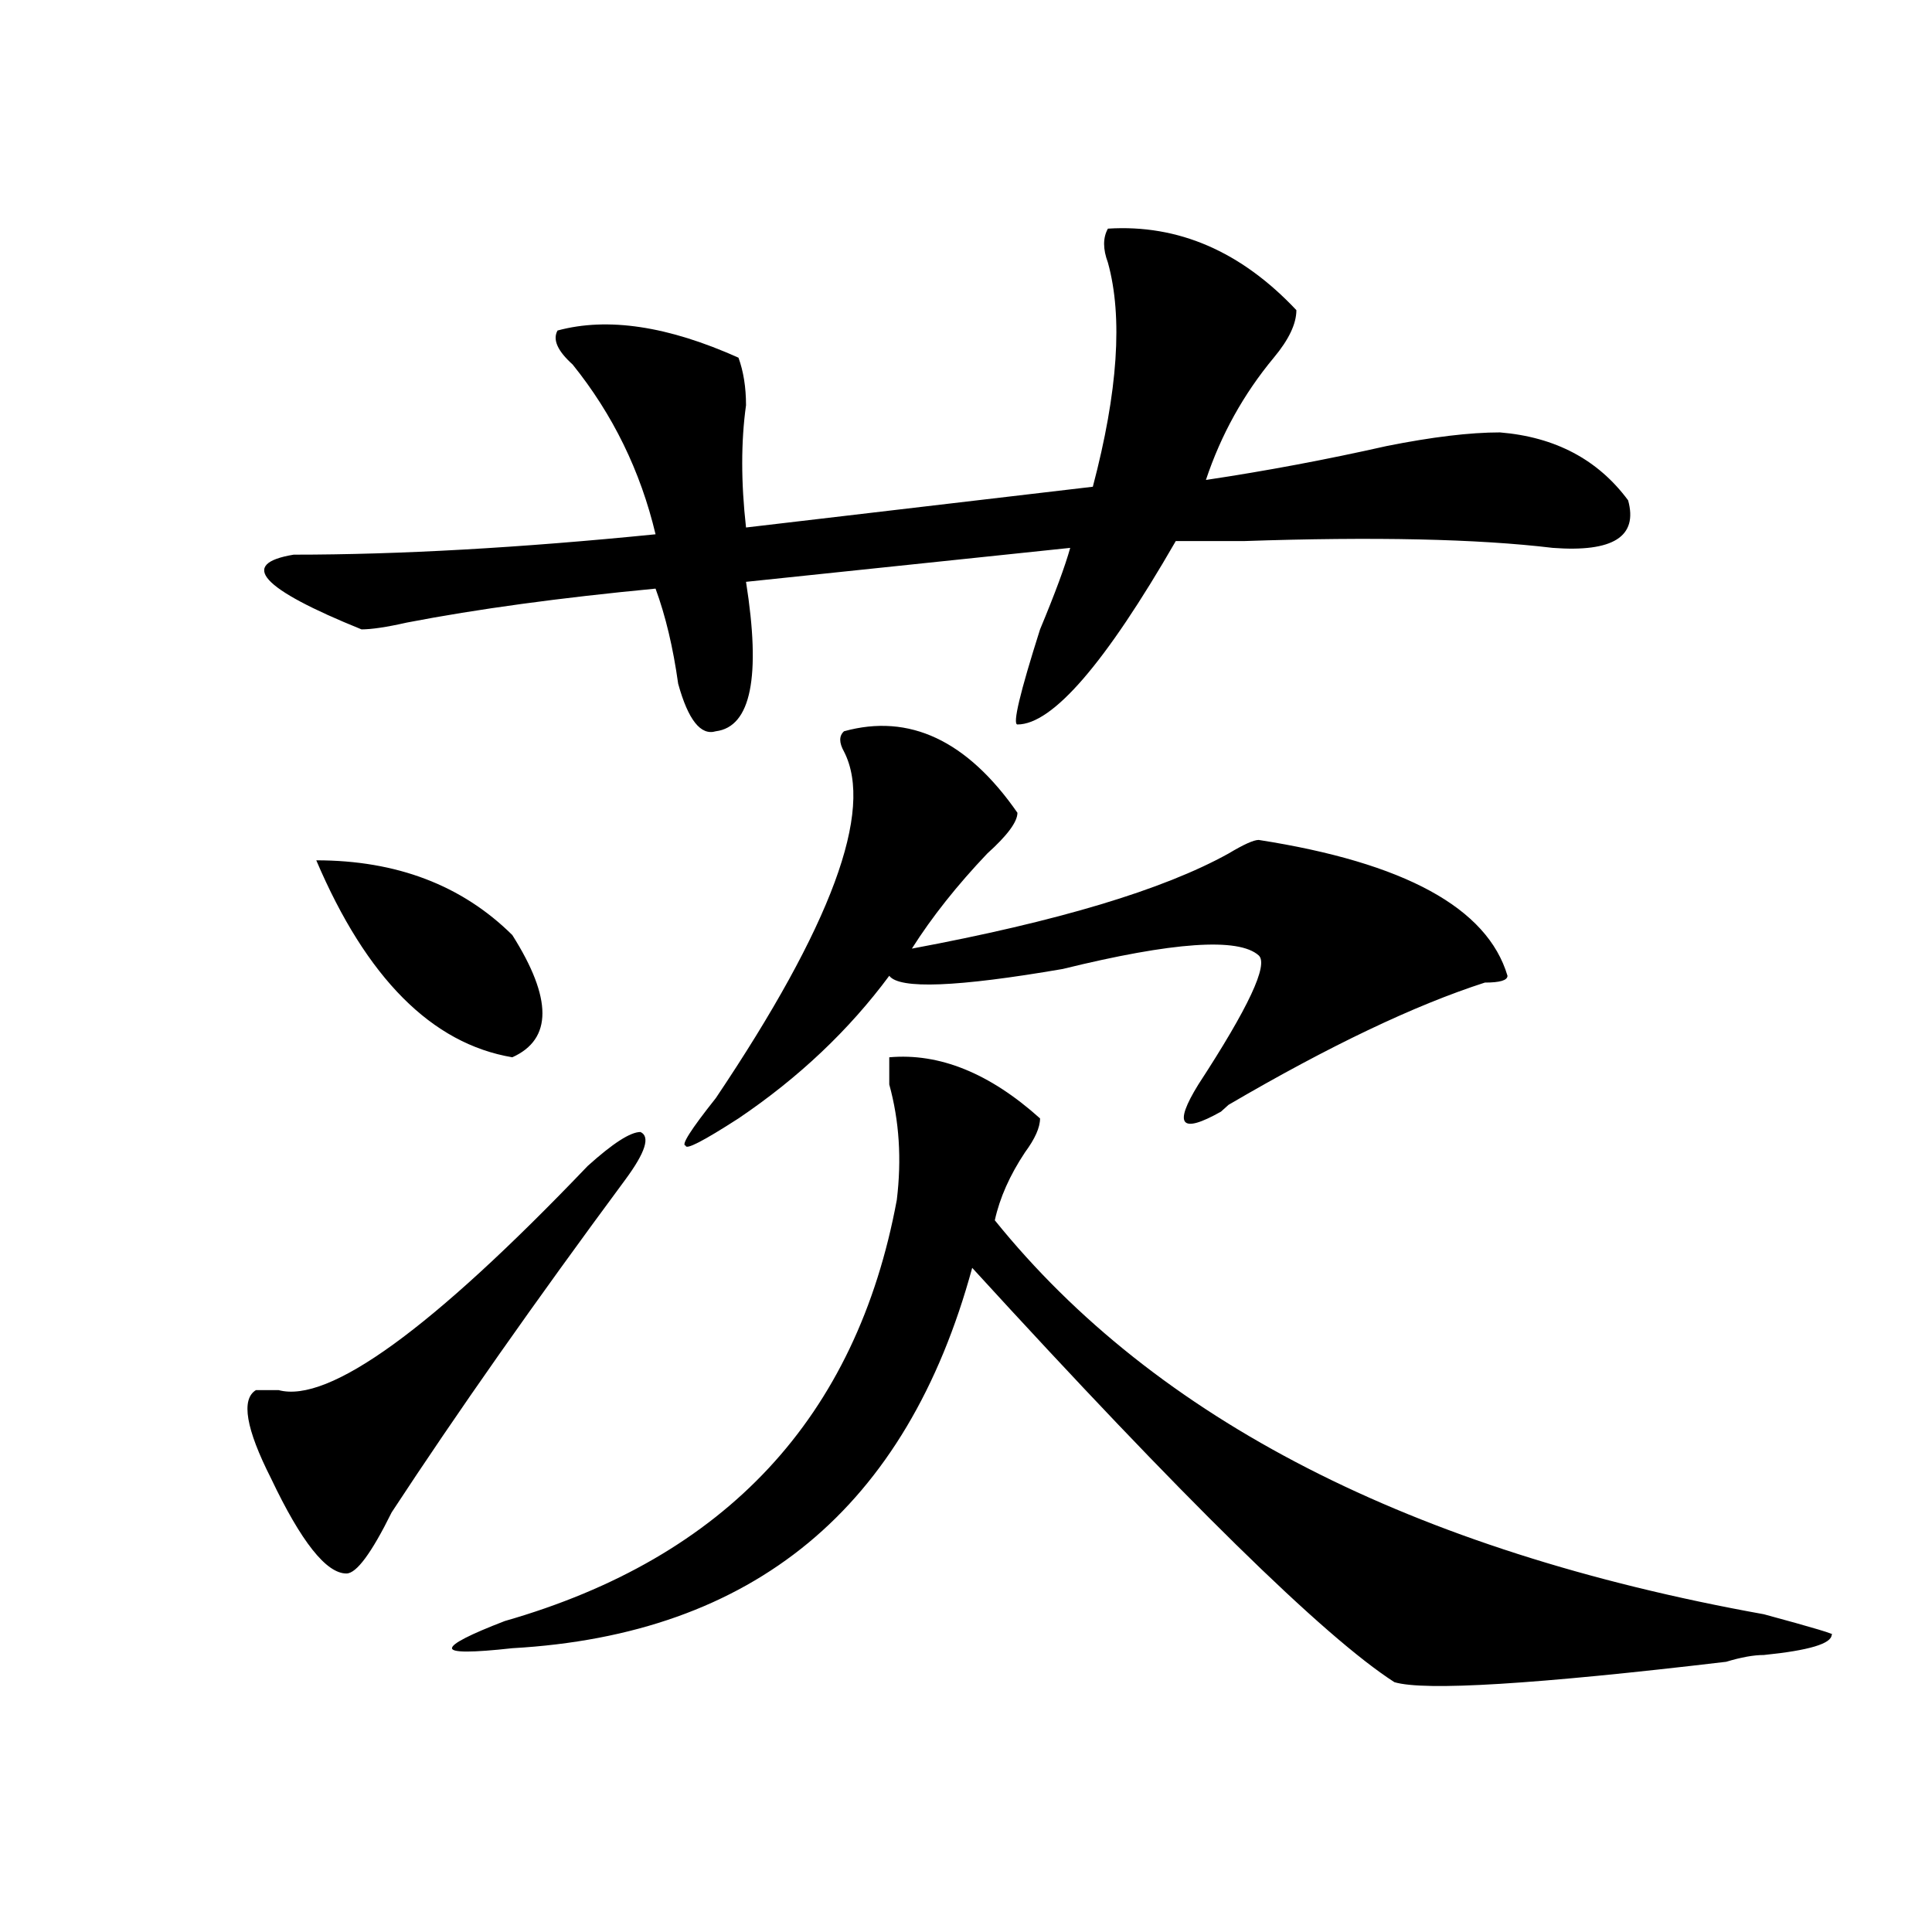 <?xml version="1.0" encoding="utf-8"?>
<!-- Generator: Adobe Illustrator 16.0.0, SVG Export Plug-In . SVG Version: 6.00 Build 0)  -->
<!DOCTYPE svg PUBLIC "-//W3C//DTD SVG 1.1//EN" "http://www.w3.org/Graphics/SVG/1.1/DTD/svg11.dtd">
<svg version="1.1" id="图层_1" xmlns="http://www.w3.org/2000/svg" xmlns:xlink="http://www.w3.org/1999/xlink" x="0px" y="0px"
	 width="1000px" height="1000px" viewBox="0 0 1000 1000" enable-background="new 0 0 1000 1000" xml:space="preserve">
<path d="M304.188,603.5c12.987-11.7,22.072-17.578,27.316-17.578c5.183,2.362,2.561,10.547-7.805,24.609
	c-46.828,63.281-87.193,120.74-120.973,172.266c-10.427,21.094-18.231,31.641-23.414,31.641c-10.427,0-23.414-16.37-39.023-49.219
	c-13.049-25.763-15.609-40.979-7.805-45.703c2.561,0,6.463,0,11.707,0C170.166,726.547,223.519,687.875,304.188,603.5z
	 M573.449,118.344c36.401-2.307,68.9,11.755,97.559,42.188c0,7.031-3.902,15.271-11.707,24.609
	c-15.609,18.787-27.316,39.88-35.121,63.281c31.219-4.669,62.438-10.547,93.656-17.578c23.414-4.669,42.926-7.031,58.535-7.031
	c28.597,2.362,50.73,14.063,66.34,35.156c5.183,18.787-7.805,26.971-39.023,24.609c-39.023-4.669-92.376-5.823-159.996-3.516
	c-15.609,0-27.316,0-35.121,0c-36.463,63.281-63.779,94.922-81.949,94.922c-2.622,0,1.28-16.37,11.707-49.219
	c7.805-18.732,12.987-32.794,15.609-42.188l-167.801,17.578c7.805,49.219,2.561,75.037-15.609,77.344
	c-7.805,2.362-14.329-5.823-19.512-24.609c-2.622-18.732-6.524-35.156-11.707-49.219c-49.45,4.724-92.376,10.547-128.777,17.578
	c-10.427,2.362-18.231,3.516-23.414,3.516c-52.072-21.094-63.779-33.948-35.121-38.672c54.633,0,117.07-3.516,187.313-10.547
	c-7.805-32.794-22.134-62.073-42.926-87.891c-7.805-7.031-10.427-12.854-7.805-17.578c25.975-7.031,57.193-2.307,93.656,14.063
	c2.561,7.031,3.902,15.271,3.902,24.609c-2.622,18.787-2.622,39.88,0,63.281l179.508-21.094
	c12.987-49.219,15.609-87.891,7.805-116.016C570.827,128.89,570.827,123.068,573.449,118.344z M163.703,445.297
	c41.584,0,75.425,12.909,101.461,38.672c20.792,32.849,20.792,53.943,0,63.281C223.519,540.219,189.678,506.271,163.703,445.297z
	 M460.281,547.25c25.975-2.307,52.011,8.24,78.047,31.641c0,4.724-2.622,10.547-7.805,17.578
	c-7.805,11.755-13.049,23.456-15.609,35.156c83.229,103.162,215.909,171.112,398.039,203.906
	c25.975,7.031,37.682,10.547,35.121,10.547c0,4.669-11.707,8.185-35.121,10.547c-5.244,0-11.707,1.154-19.512,3.516
	c-98.9,11.7-156.094,15.216-171.703,10.547c-36.463-23.456-109.266-94.922-218.531-214.453
	C469.366,780.49,390.039,846.078,265.164,853.109c-20.854,2.307-31.219,2.307-31.219,0c0-2.362,9.085-7.031,27.316-14.063
	C375.71,806.252,443.33,733.578,464.184,621.078c2.561-21.094,1.28-40.979-3.902-59.766
	C460.281,554.281,460.281,549.612,460.281,547.25z M436.867,378.5c33.779-9.338,63.718,4.724,89.754,42.188
	c0,4.724-5.244,11.755-15.609,21.094c-15.609,16.425-28.658,32.849-39.023,49.219c75.425-14.063,130.058-30.432,163.898-49.219
	c7.805-4.669,12.987-7.031,15.609-7.031c75.425,11.755,118.351,35.156,128.777,70.313c0,2.362-3.902,3.516-11.707,3.516
	c-36.463,11.755-80.669,32.849-132.68,63.281l-3.902,3.516c-20.854,11.755-24.756,7.031-11.707-14.063
	c25.975-39.825,36.401-62.073,31.219-66.797c-10.427-9.338-44.268-7.031-101.461,7.031c-54.633,9.393-84.571,10.547-89.754,3.516
	c-20.854,28.125-46.828,52.734-78.047,73.828c-18.231,11.755-27.316,16.425-27.316,14.063c-2.622,0,2.561-8.185,15.609-24.609
	c59.815-89.044,81.949-148.81,66.34-179.297C434.245,384.377,434.245,380.862,436.867,378.5z"/>
</svg>
